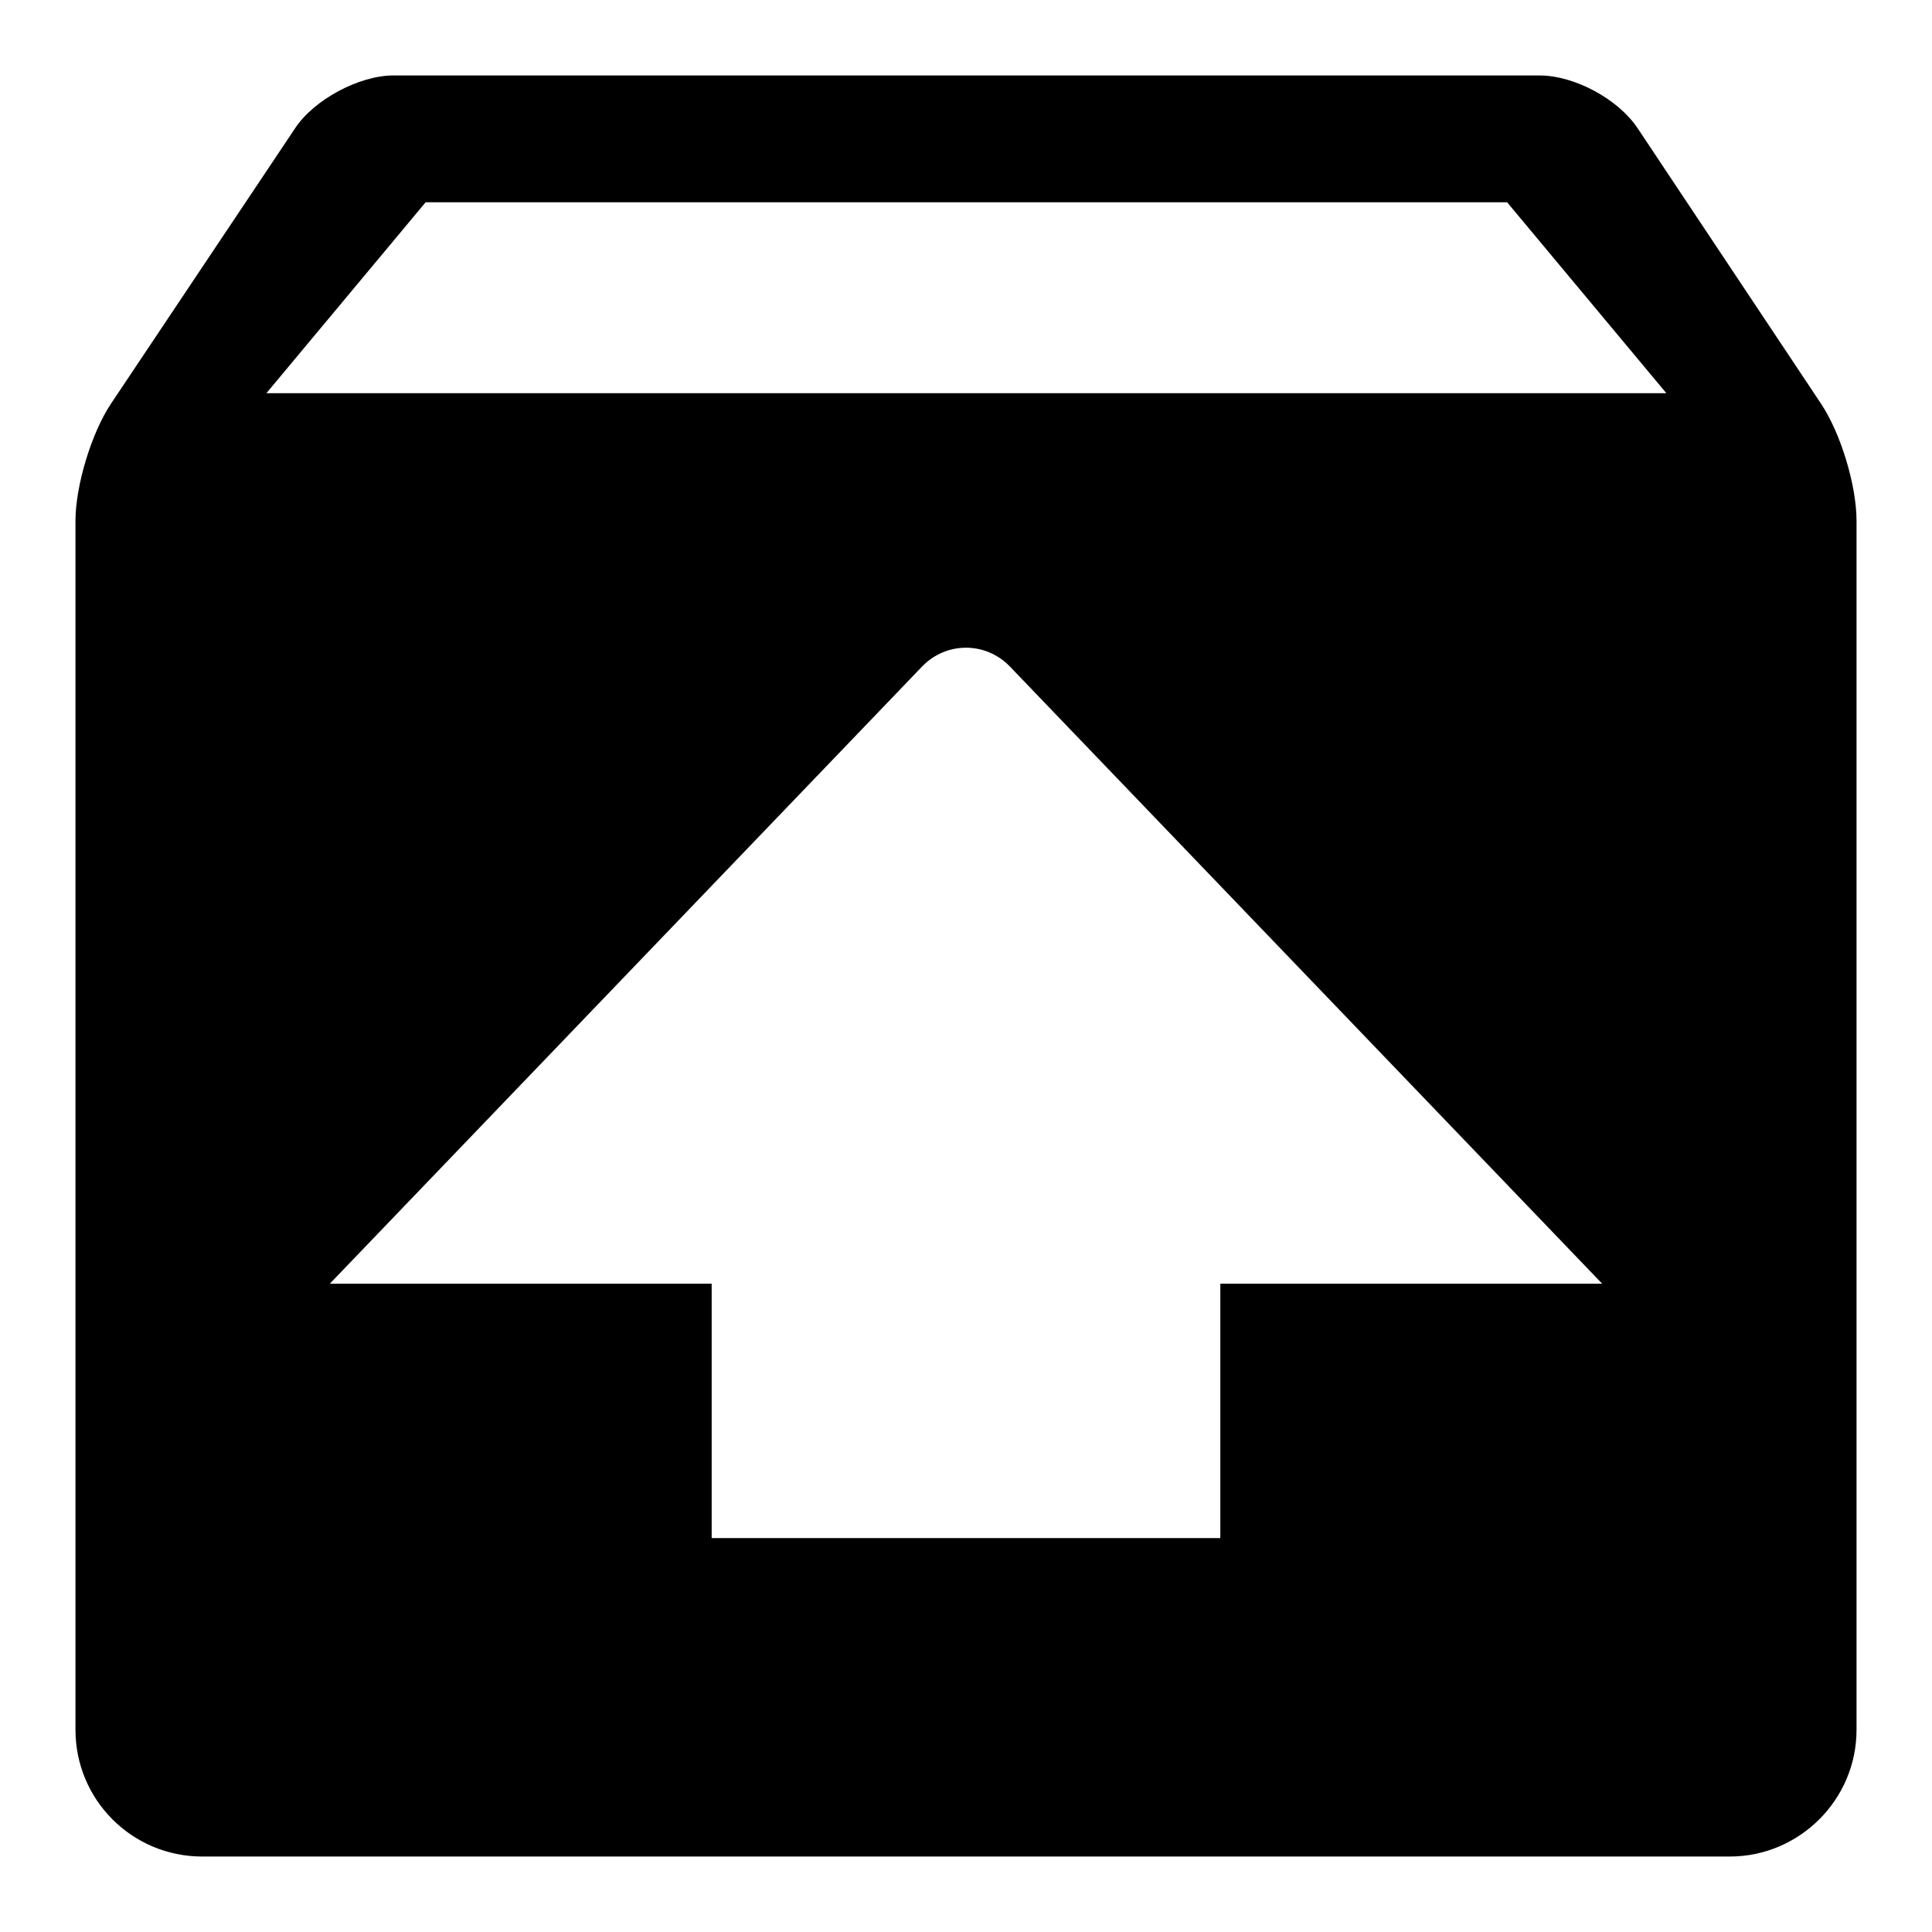 <?xml version="1.0" encoding="utf-8"?>
<!-- Svg Vector Icons : http://www.onlinewebfonts.com/icon -->
<!DOCTYPE svg PUBLIC "-//W3C//DTD SVG 1.1//EN" "http://www.w3.org/Graphics/SVG/1.1/DTD/svg11.dtd">
<svg version="1.1" xmlns="http://www.w3.org/2000/svg" xmlns:xlink="http://www.w3.org/1999/xlink" x="0px" y="0px" viewBox="0 0 256 256" enable-background="new 0 0 256 256" xml:space="preserve">
<g> <path fill="#000000" d="M35.3,52.1l21.1-25.3h143.3l21.1,25.3H35.3z M161.7,170.1v33.7H94.3v-33.7H43.7l78.5-81.8 c3.2-3.3,8.4-3.3,11.6,0l78.5,81.8H161.7z M241.3,53.5L217,17c-2.6-3.9-8.4-7-13-7H52.1c-4.5,0-10.5,3.2-13,7L14.7,53.5 C12.1,57.4,10,64.4,10,69v160.2c0,9.3,7.5,16.8,16.8,16.8h202.4c9.2,0,16.8-7.5,16.8-16.8V69C246,64.3,243.9,57.4,241.3,53.5"/></g>
</svg>